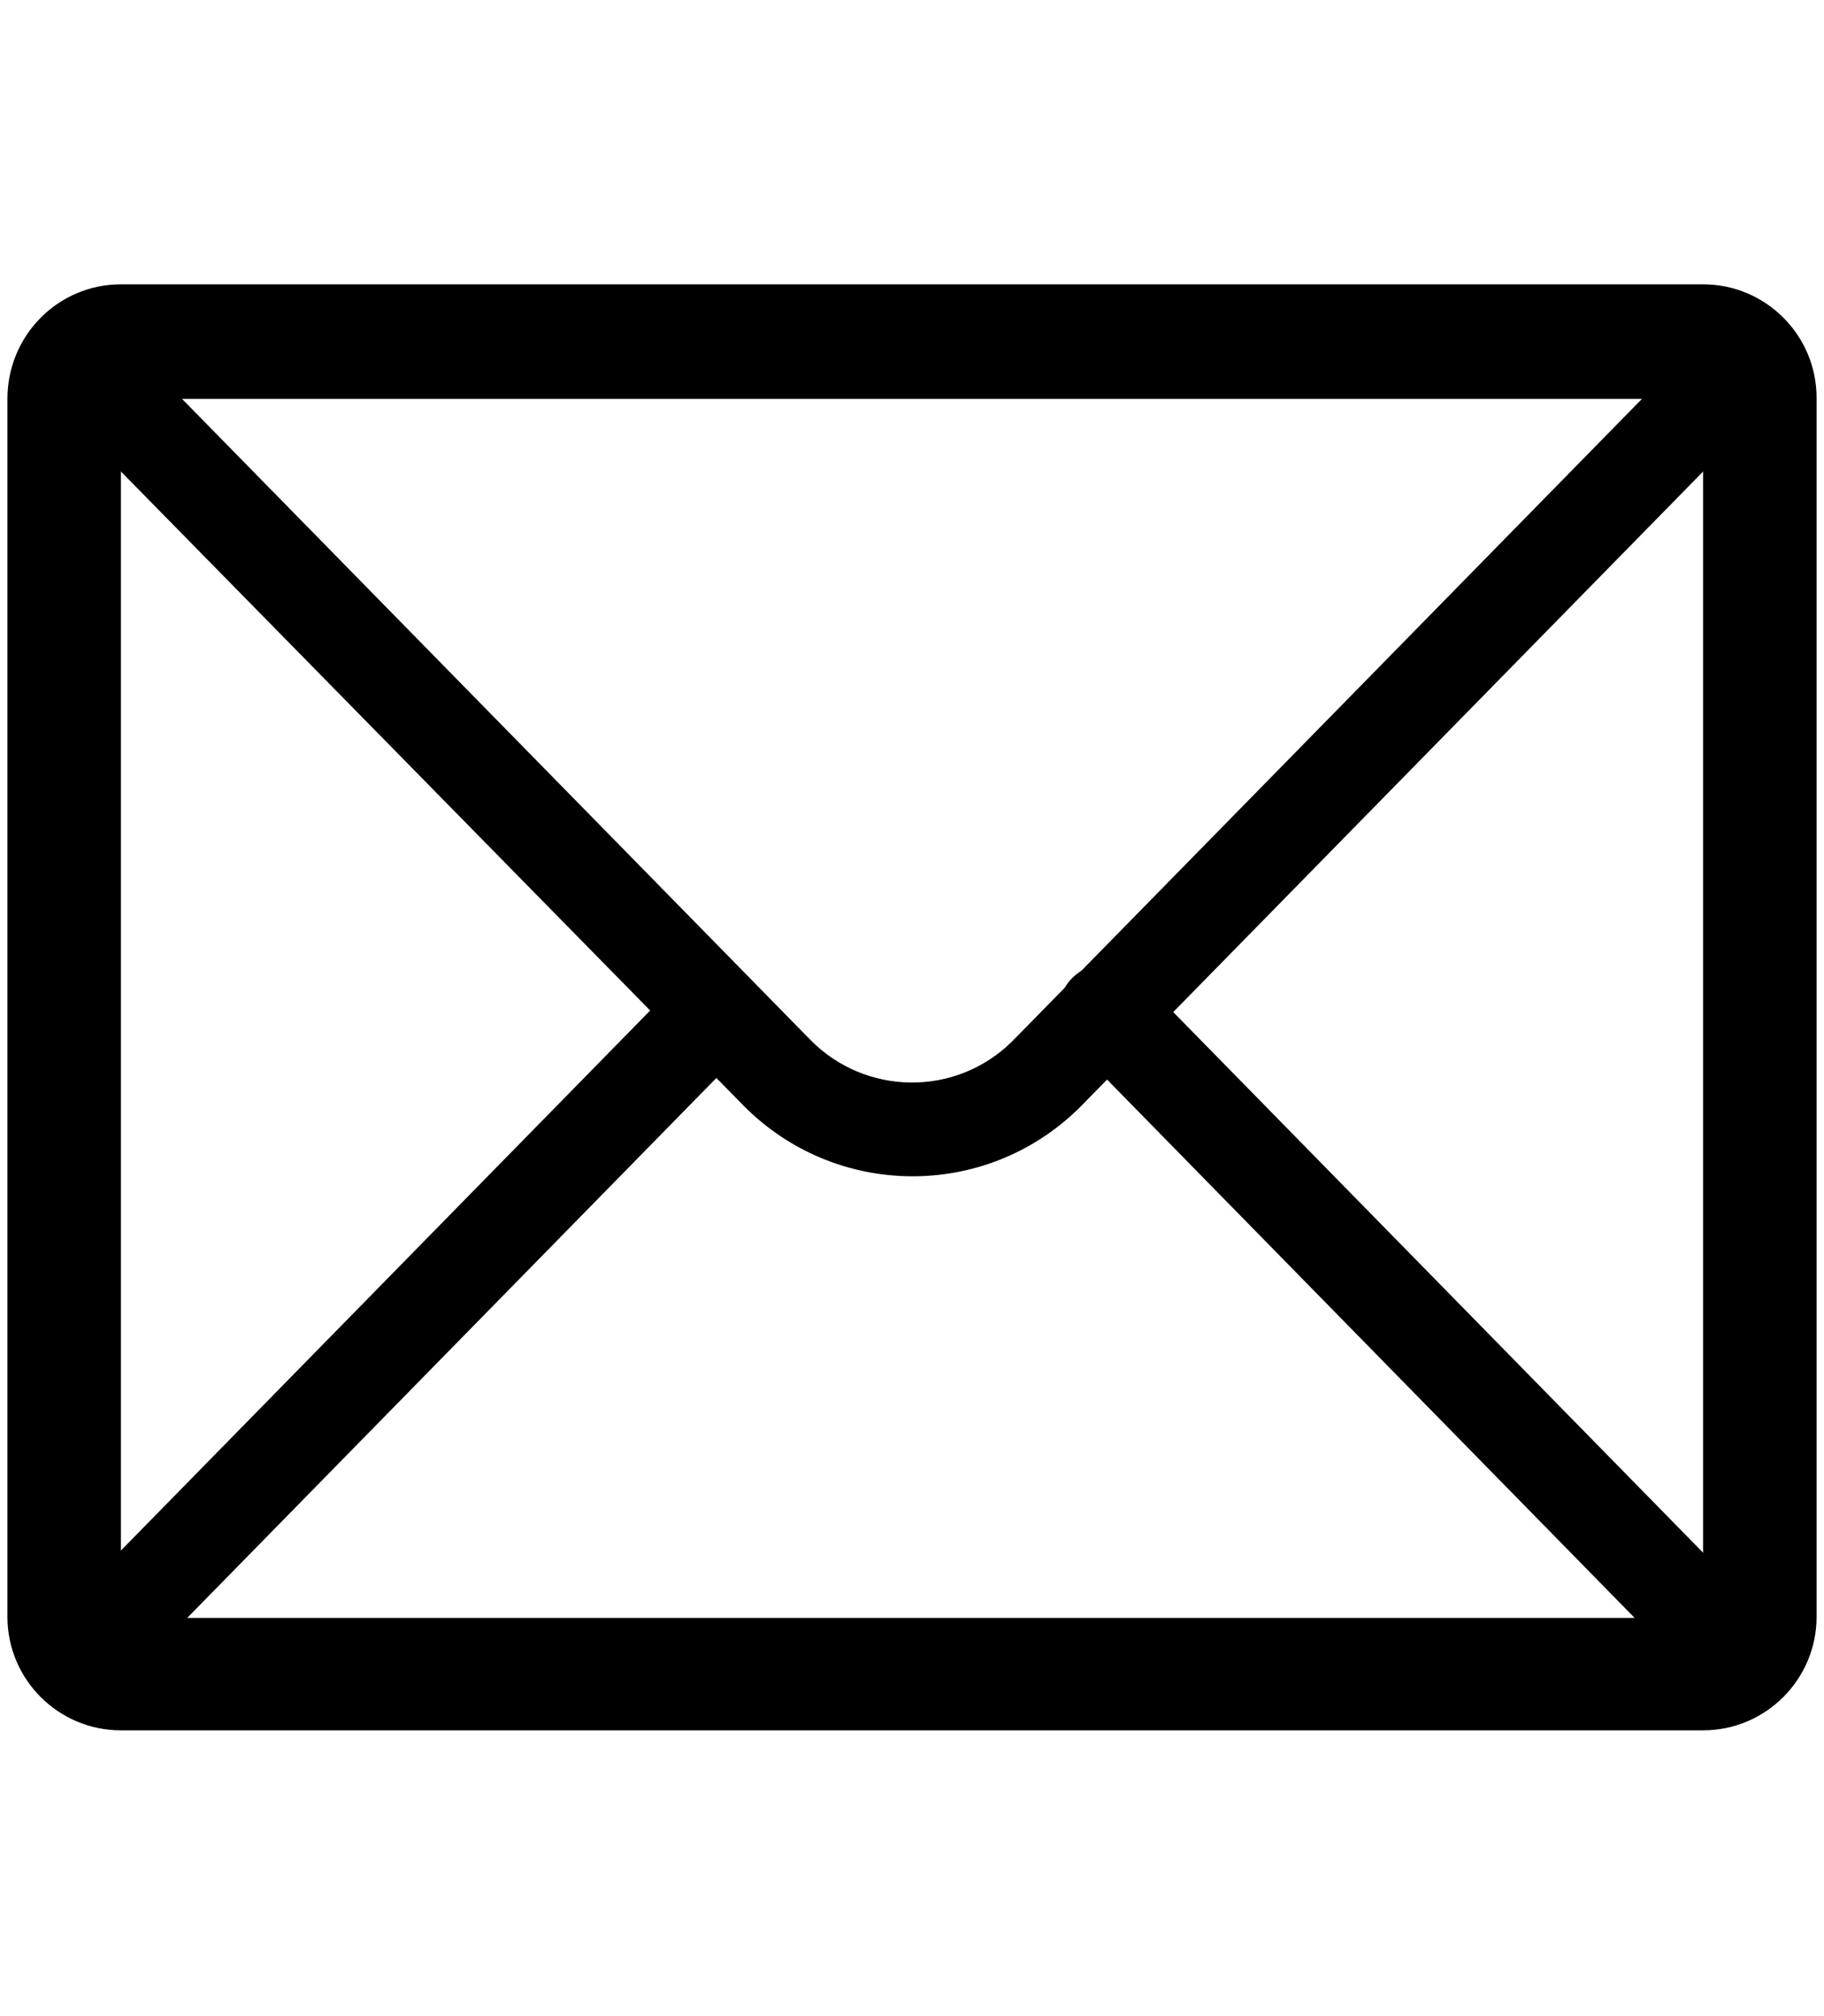 <?xml version="1.0" encoding="utf-8"?>
<!-- Generator: Adobe Illustrator 25.0.0, SVG Export Plug-In . SVG Version: 6.00 Build 0)  -->
<svg version="1.1" id="图层_1" xmlns="http://www.w3.org/2000/svg" xmlns:xlink="http://www.w3.org/1999/xlink" x="0px" y="0px"
	 viewBox="0 0 172 190" style="enable-background:new 0 0 172 190;" xml:space="preserve">
<g>
	<path d="M101.1,98.4c-1.7-1.8-1.7-4.6,0.1-6.3c1.8-1.7,4.6-1.7,6.3,0.1l55.2,56.3c1.7,1.8,1.7,4.6-0.1,6.3
		c-1.8,1.7-4.6,1.7-6.3-0.1L101.1,98.4z M15.5,154.7c-1.7,1.8-4.6,1.8-6.3,0.1c-1.8-1.7-1.8-4.6-0.1-6.3l55.2-56.3
		c1.7-1.8,4.6-1.8,6.3-0.1c1.8,1.7,1.8,4.6,0.1,6.3L15.5,154.7L15.5,154.7z"/>
	<path d="M9.1,42.1c-1.7-1.8-1.7-4.6,0.1-6.3c1.8-1.7,4.6-1.7,6.3,0.1l60.9,62.1c5.2,5.3,13.7,5.4,19,0.2c0.1-0.1,0.1-0.1,0.2-0.2
		l60.9-62.1c1.7-1.8,4.6-1.8,6.3-0.1c1.8,1.7,1.8,4.6,0.1,6.3l-60.9,62.1c-0.1,0.1-0.2,0.2-0.3,0.3c-8.8,8.6-22.9,8.5-31.6-0.3
		L9.1,42.1z"/>
	<path d="M11.4,37.6v114.9h149.2V37.6H11.4z M11.4,26.8h149.2c5.9,0,10.7,4.8,10.7,10.7v114.9c0,5.9-4.8,10.7-10.7,10.7H11.4
		c-5.9,0-10.7-4.8-10.7-10.7V37.6C0.7,31.6,5.5,26.8,11.4,26.8z"/>
</g>
</svg>
